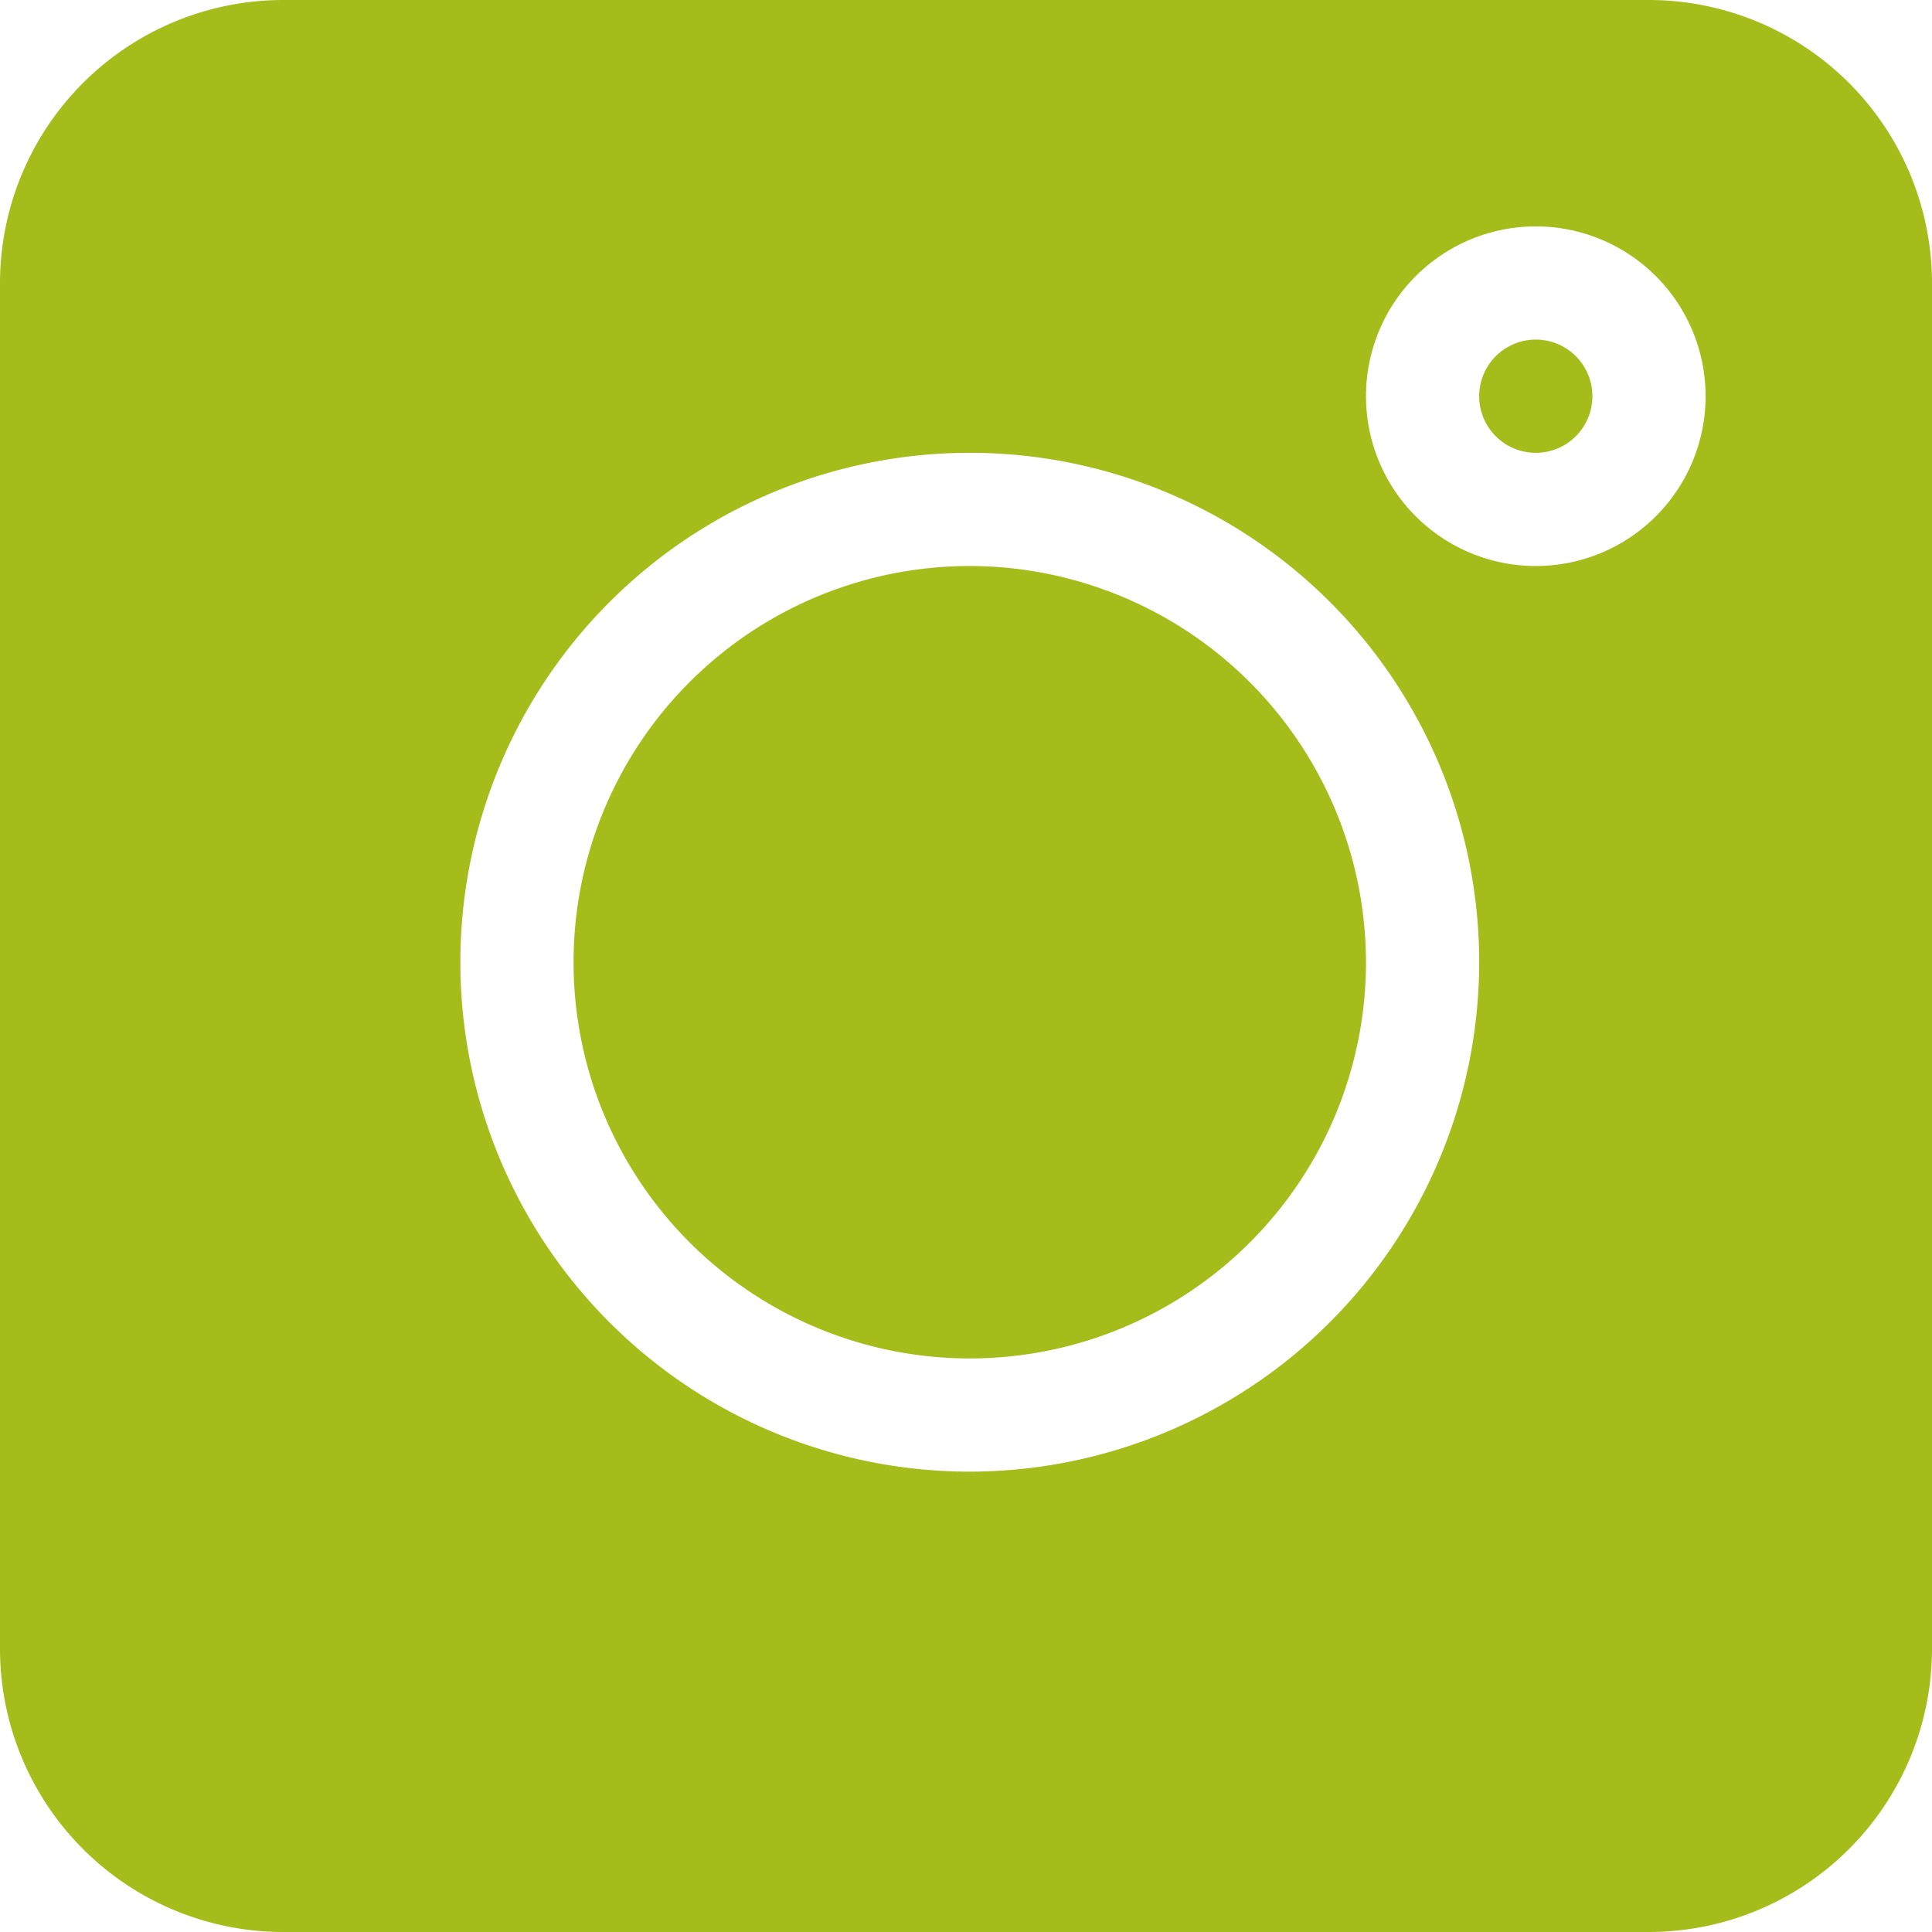 <svg id="Layer_1" data-name="Layer 1" xmlns="http://www.w3.org/2000/svg" viewBox="0 0 409.6 409.6"><defs><style>.cls-1{fill:#a5bc1a;}</style></defs><title>instagram miss p</title><path class="cls-1" d="M644.6,295H355a60.07,60.07,0,0,0-60,60V644.6a60.07,60.07,0,0,0,60,60H644.6a60.07,60.07,0,0,0,60-60V355a60.07,60.07,0,0,0-60-60Zm-144,312a108,108,0,1,1,108-108,108.12,108.12,0,0,1-108,108Zm120-192a36,36,0,1,1,36-36,36,36,0,0,1-36,36Zm0,0" transform="translate(-295 -295)"/><path class="cls-1" d="M620.6,367a12,12,0,1,0,12,12,12,12,0,0,0-12-12Zm0,0" transform="translate(-295 -295)"/><path class="cls-1" d="M500.6,415a84,84,0,1,0,84,84,84.11,84.11,0,0,0-84-84Zm0,0" transform="translate(-295 -295)"/></svg>